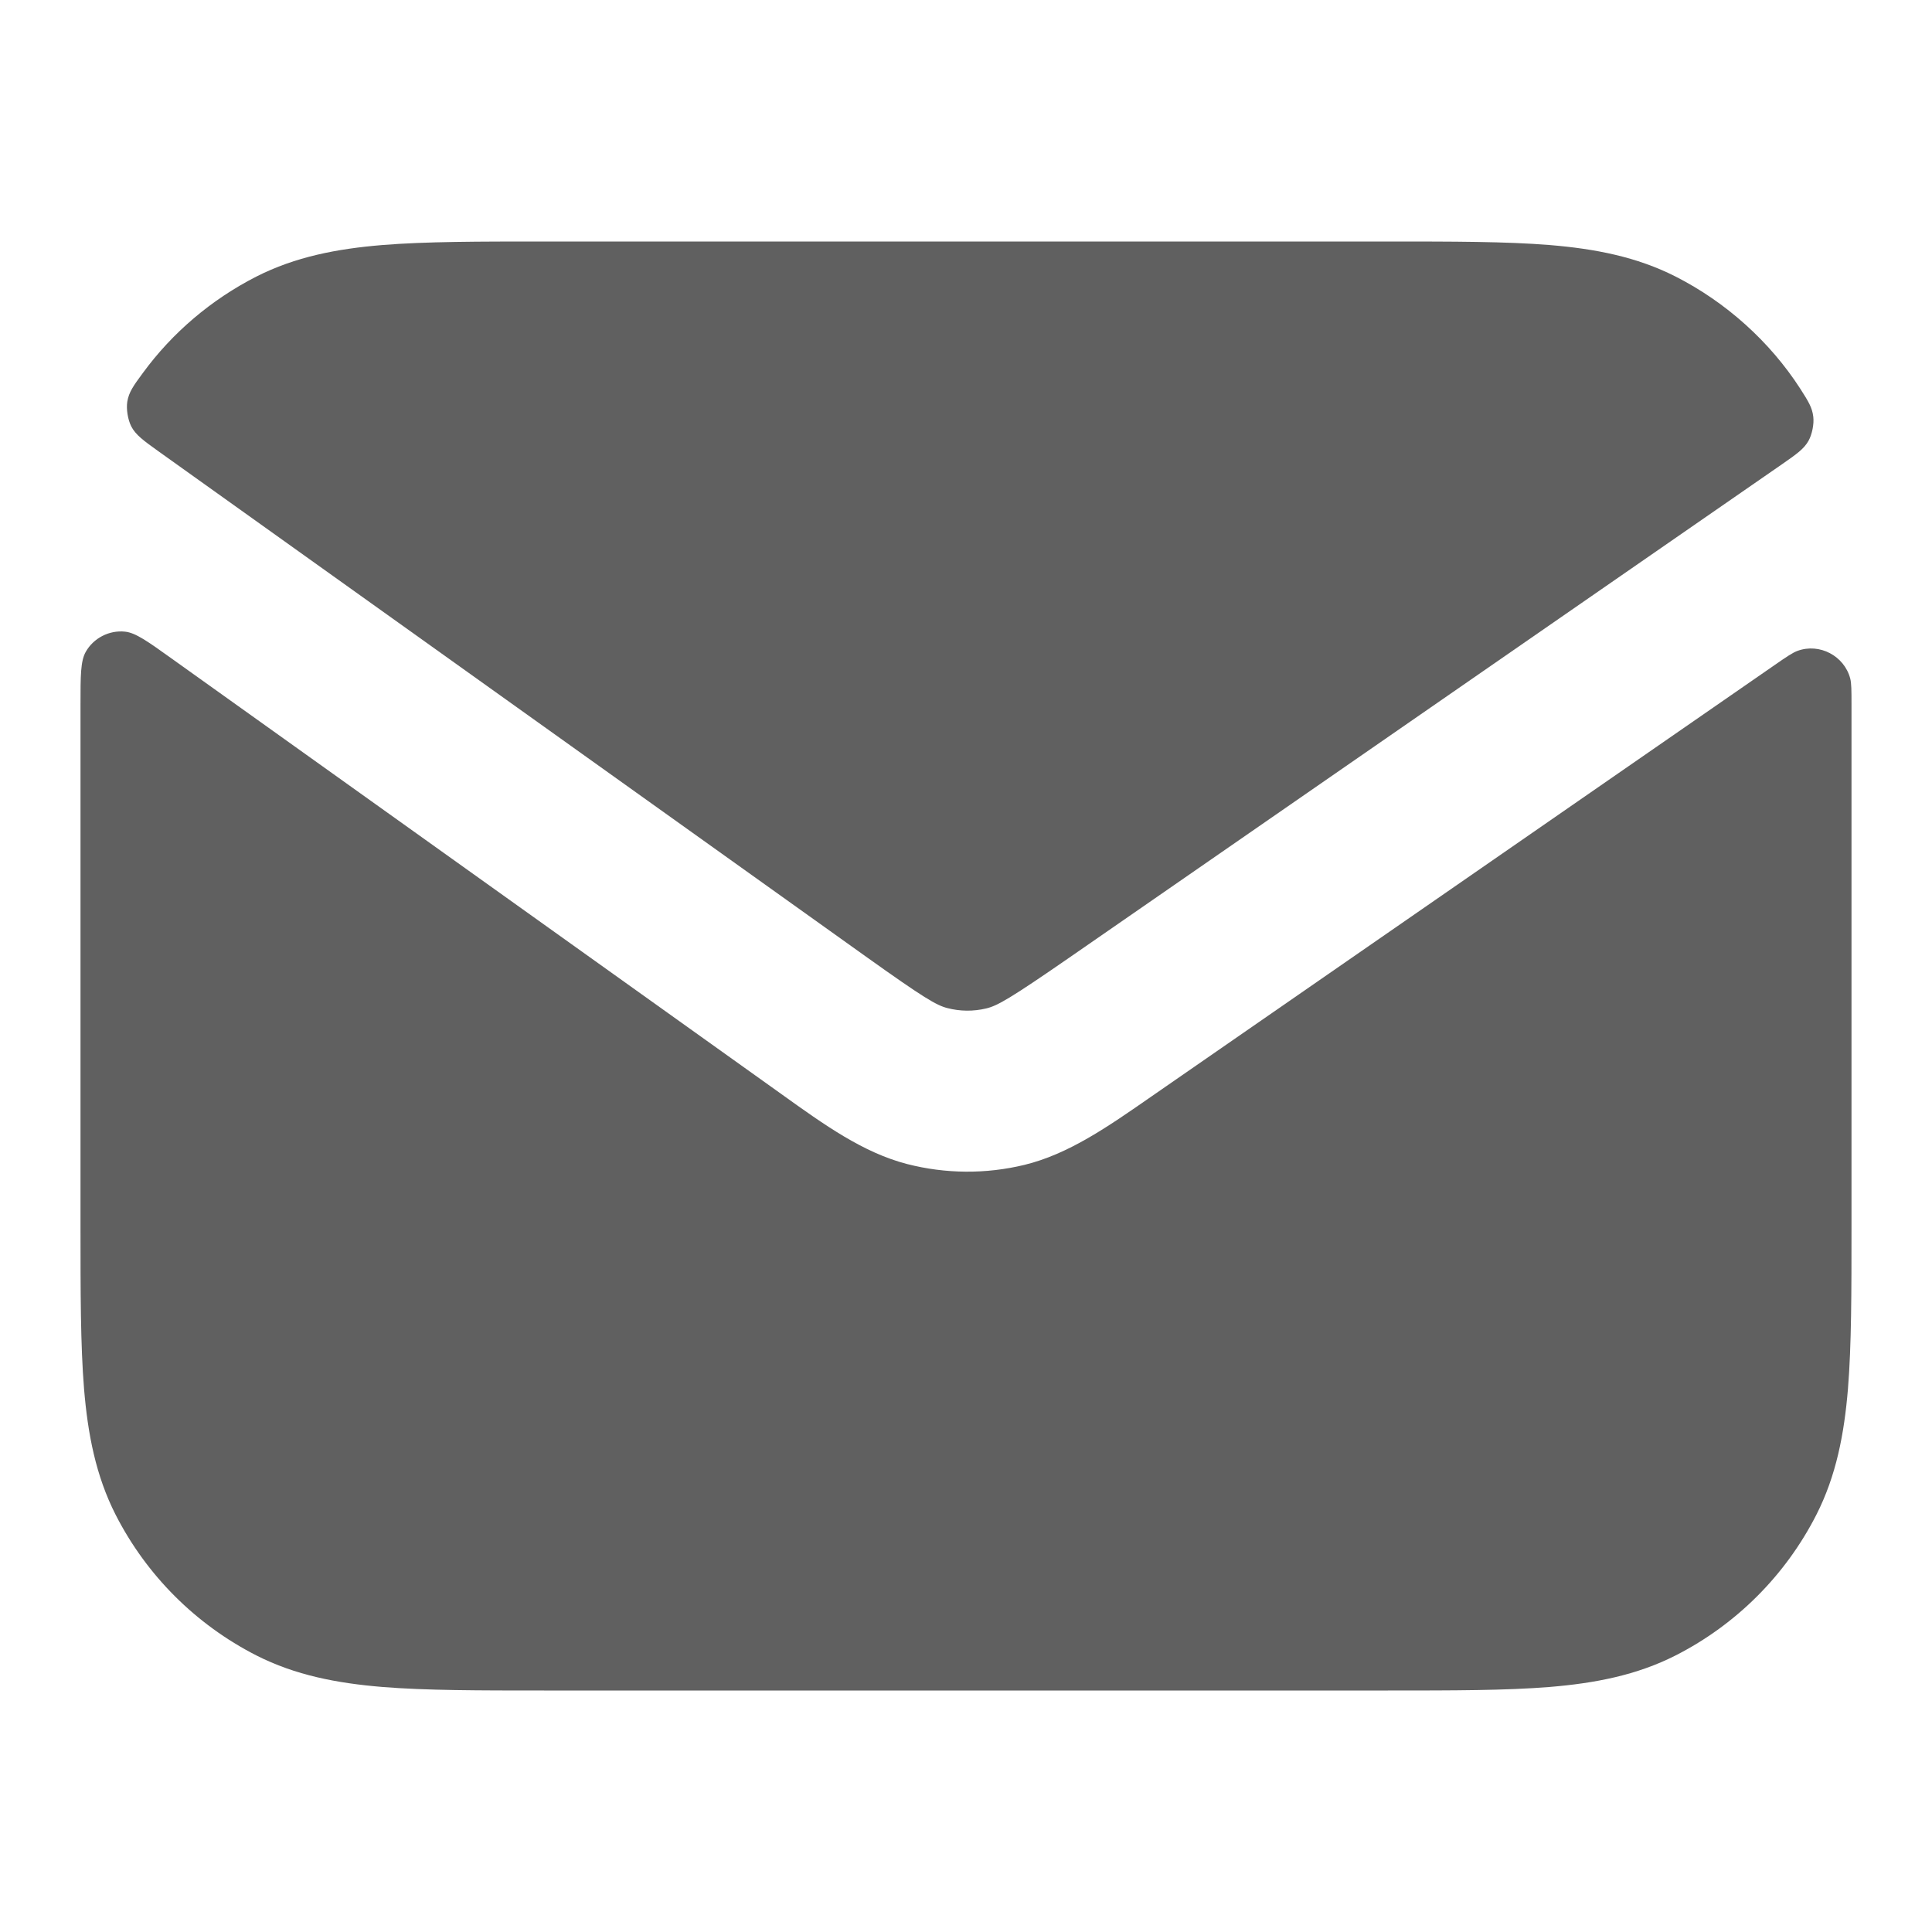 <svg width="18" height="18" viewBox="0 0 18 18" fill="none" xmlns="http://www.w3.org/2000/svg">
<g clip-path="url(#clip0_946_3569)">
<path d="M1.6 6.136C1.375 5.975 1.263 5.895 1.165 5.885C1.018 5.869 0.871 5.945 0.799 6.073C0.75 6.159 0.75 6.296 0.75 6.569V11.431C0.75 12.035 0.75 12.533 0.783 12.939C0.818 13.36 0.892 13.748 1.077 14.112C1.365 14.677 1.824 15.135 2.388 15.423C2.752 15.608 3.14 15.682 3.561 15.717C3.967 15.75 4.465 15.75 5.069 15.75H12.931C13.535 15.75 14.033 15.75 14.439 15.717C14.86 15.682 15.248 15.608 15.612 15.423C16.177 15.135 16.635 14.677 16.923 14.112C17.108 13.748 17.182 13.36 17.217 12.939C17.25 12.533 17.25 12.035 17.25 11.431V6.569C17.25 6.435 17.25 6.368 17.238 6.321C17.182 6.11 16.952 5.989 16.747 6.064C16.701 6.081 16.645 6.119 16.534 6.196L10.727 10.216C10.316 10.502 9.954 10.753 9.544 10.853C9.184 10.94 8.809 10.937 8.451 10.845C8.042 10.739 7.684 10.483 7.277 10.191L1.6 6.136Z" fill="#606060"/>
<path d="M16.6 4.327C16.738 4.231 16.807 4.183 16.85 4.106C16.883 4.046 16.902 3.951 16.894 3.883C16.884 3.796 16.847 3.738 16.773 3.622C16.488 3.18 16.078 2.814 15.612 2.577C15.248 2.392 14.86 2.318 14.439 2.283C14.033 2.25 13.535 2.25 12.931 2.25H5.069C4.465 2.25 3.967 2.25 3.561 2.283C3.14 2.318 2.752 2.392 2.388 2.577C1.969 2.791 1.606 3.099 1.331 3.475C1.244 3.593 1.201 3.652 1.186 3.742C1.175 3.812 1.191 3.909 1.223 3.973C1.265 4.053 1.337 4.105 1.481 4.208L8.063 8.909C8.608 9.298 8.724 9.366 8.826 9.392C8.945 9.423 9.07 9.424 9.19 9.395C9.293 9.37 9.41 9.304 9.961 8.923L16.6 4.327Z" fill="#606060"/>
</g>
<defs>
<clipPath id="clip0_946_3569">
<rect width="18" height="18" fill="white"/>
</clipPath>
</defs>
</svg>
